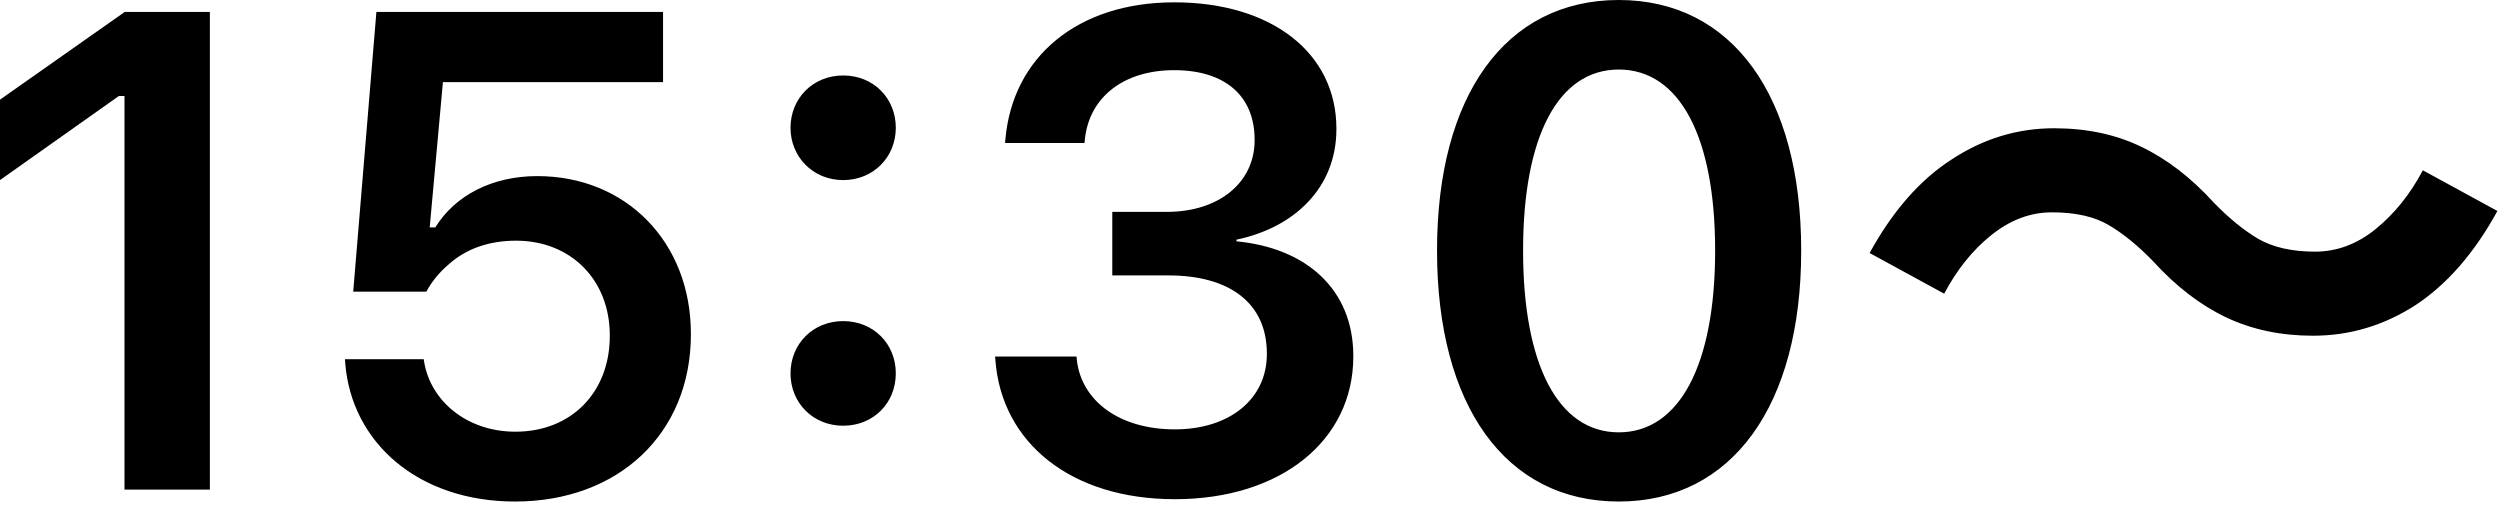 <svg width="59" height="12" viewBox="0 0 59 12" fill="none" xmlns="http://www.w3.org/2000/svg">
<path d="M2.938 11.555V2.266H2.805L0 4.25V2.352L2.945 0.281H4.953V11.555H2.938ZM12.156 11.836C9.852 11.836 8.297 10.43 8.148 8.578L8.141 8.477H10L10.008 8.531C10.156 9.453 11.008 10.188 12.164 10.188C13.484 10.188 14.391 9.258 14.391 7.93V7.914C14.391 6.602 13.469 5.68 12.18 5.68C11.547 5.68 11 5.867 10.586 6.242C10.383 6.414 10.195 6.633 10.062 6.883H8.336L8.883 0.281H15.648V1.938H10.453L10.141 5.367H10.273C10.742 4.609 11.617 4.156 12.68 4.156C14.781 4.156 16.305 5.719 16.305 7.875V7.891C16.305 10.234 14.594 11.836 12.156 11.836ZM19.898 4.25C19.188 4.25 18.656 3.703 18.656 3.016C18.656 2.32 19.188 1.781 19.898 1.781C20.617 1.781 21.141 2.32 21.141 3.016C21.141 3.703 20.617 4.25 19.898 4.25ZM19.898 10.047C19.188 10.047 18.656 9.508 18.656 8.812C18.656 8.117 19.188 7.578 19.898 7.578C20.617 7.578 21.141 8.117 21.141 8.812C21.141 9.508 20.617 10.047 19.898 10.047ZM27.727 11.781C25.258 11.781 23.641 10.438 23.492 8.508L23.484 8.414H25.406L25.414 8.5C25.523 9.453 26.406 10.133 27.727 10.133C29.031 10.133 29.898 9.406 29.898 8.359V8.344C29.898 7.156 29.023 6.5 27.578 6.5H26.25V5H27.539C28.781 5 29.609 4.297 29.609 3.312V3.297C29.609 2.266 28.914 1.656 27.711 1.656C26.523 1.656 25.703 2.289 25.602 3.297L25.594 3.375H23.719L23.727 3.289C23.898 1.336 25.438 0.055 27.711 0.055C30.031 0.055 31.539 1.266 31.539 3.031V3.047C31.539 4.445 30.531 5.375 29.18 5.656V5.695C30.836 5.852 31.938 6.836 31.938 8.398V8.414C31.938 10.398 30.227 11.781 27.727 11.781ZM38.203 11.836C35.523 11.836 33.914 9.562 33.914 5.922V5.906C33.914 2.266 35.523 0 38.203 0C40.883 0 42.508 2.266 42.508 5.906V5.922C42.508 9.562 40.883 11.836 38.203 11.836ZM38.203 10.203C39.641 10.203 40.477 8.594 40.477 5.922V5.906C40.477 3.234 39.641 1.641 38.203 1.641C36.766 1.641 35.945 3.234 35.945 5.906V5.922C35.945 8.594 36.766 10.203 38.203 10.203ZM50.811 6.163C50.459 5.8 50.113 5.517 49.771 5.315C49.43 5.112 48.982 5.011 48.427 5.011C47.915 5.011 47.435 5.192 46.987 5.555C46.55 5.907 46.182 6.365 45.883 6.931L44.123 5.971C44.667 4.979 45.313 4.243 46.059 3.763C46.806 3.272 47.611 3.027 48.475 3.027C49.243 3.027 49.926 3.171 50.523 3.459C51.131 3.747 51.707 4.189 52.251 4.787C52.603 5.149 52.95 5.432 53.291 5.635C53.643 5.837 54.091 5.939 54.635 5.939C55.147 5.939 55.622 5.763 56.059 5.411C56.507 5.048 56.881 4.584 57.179 4.019L58.939 4.979C58.395 5.971 57.75 6.712 57.003 7.203C56.257 7.683 55.451 7.923 54.587 7.923C53.83 7.923 53.147 7.779 52.539 7.491C51.931 7.203 51.355 6.76 50.811 6.163Z" fill="black"/>
</svg>
